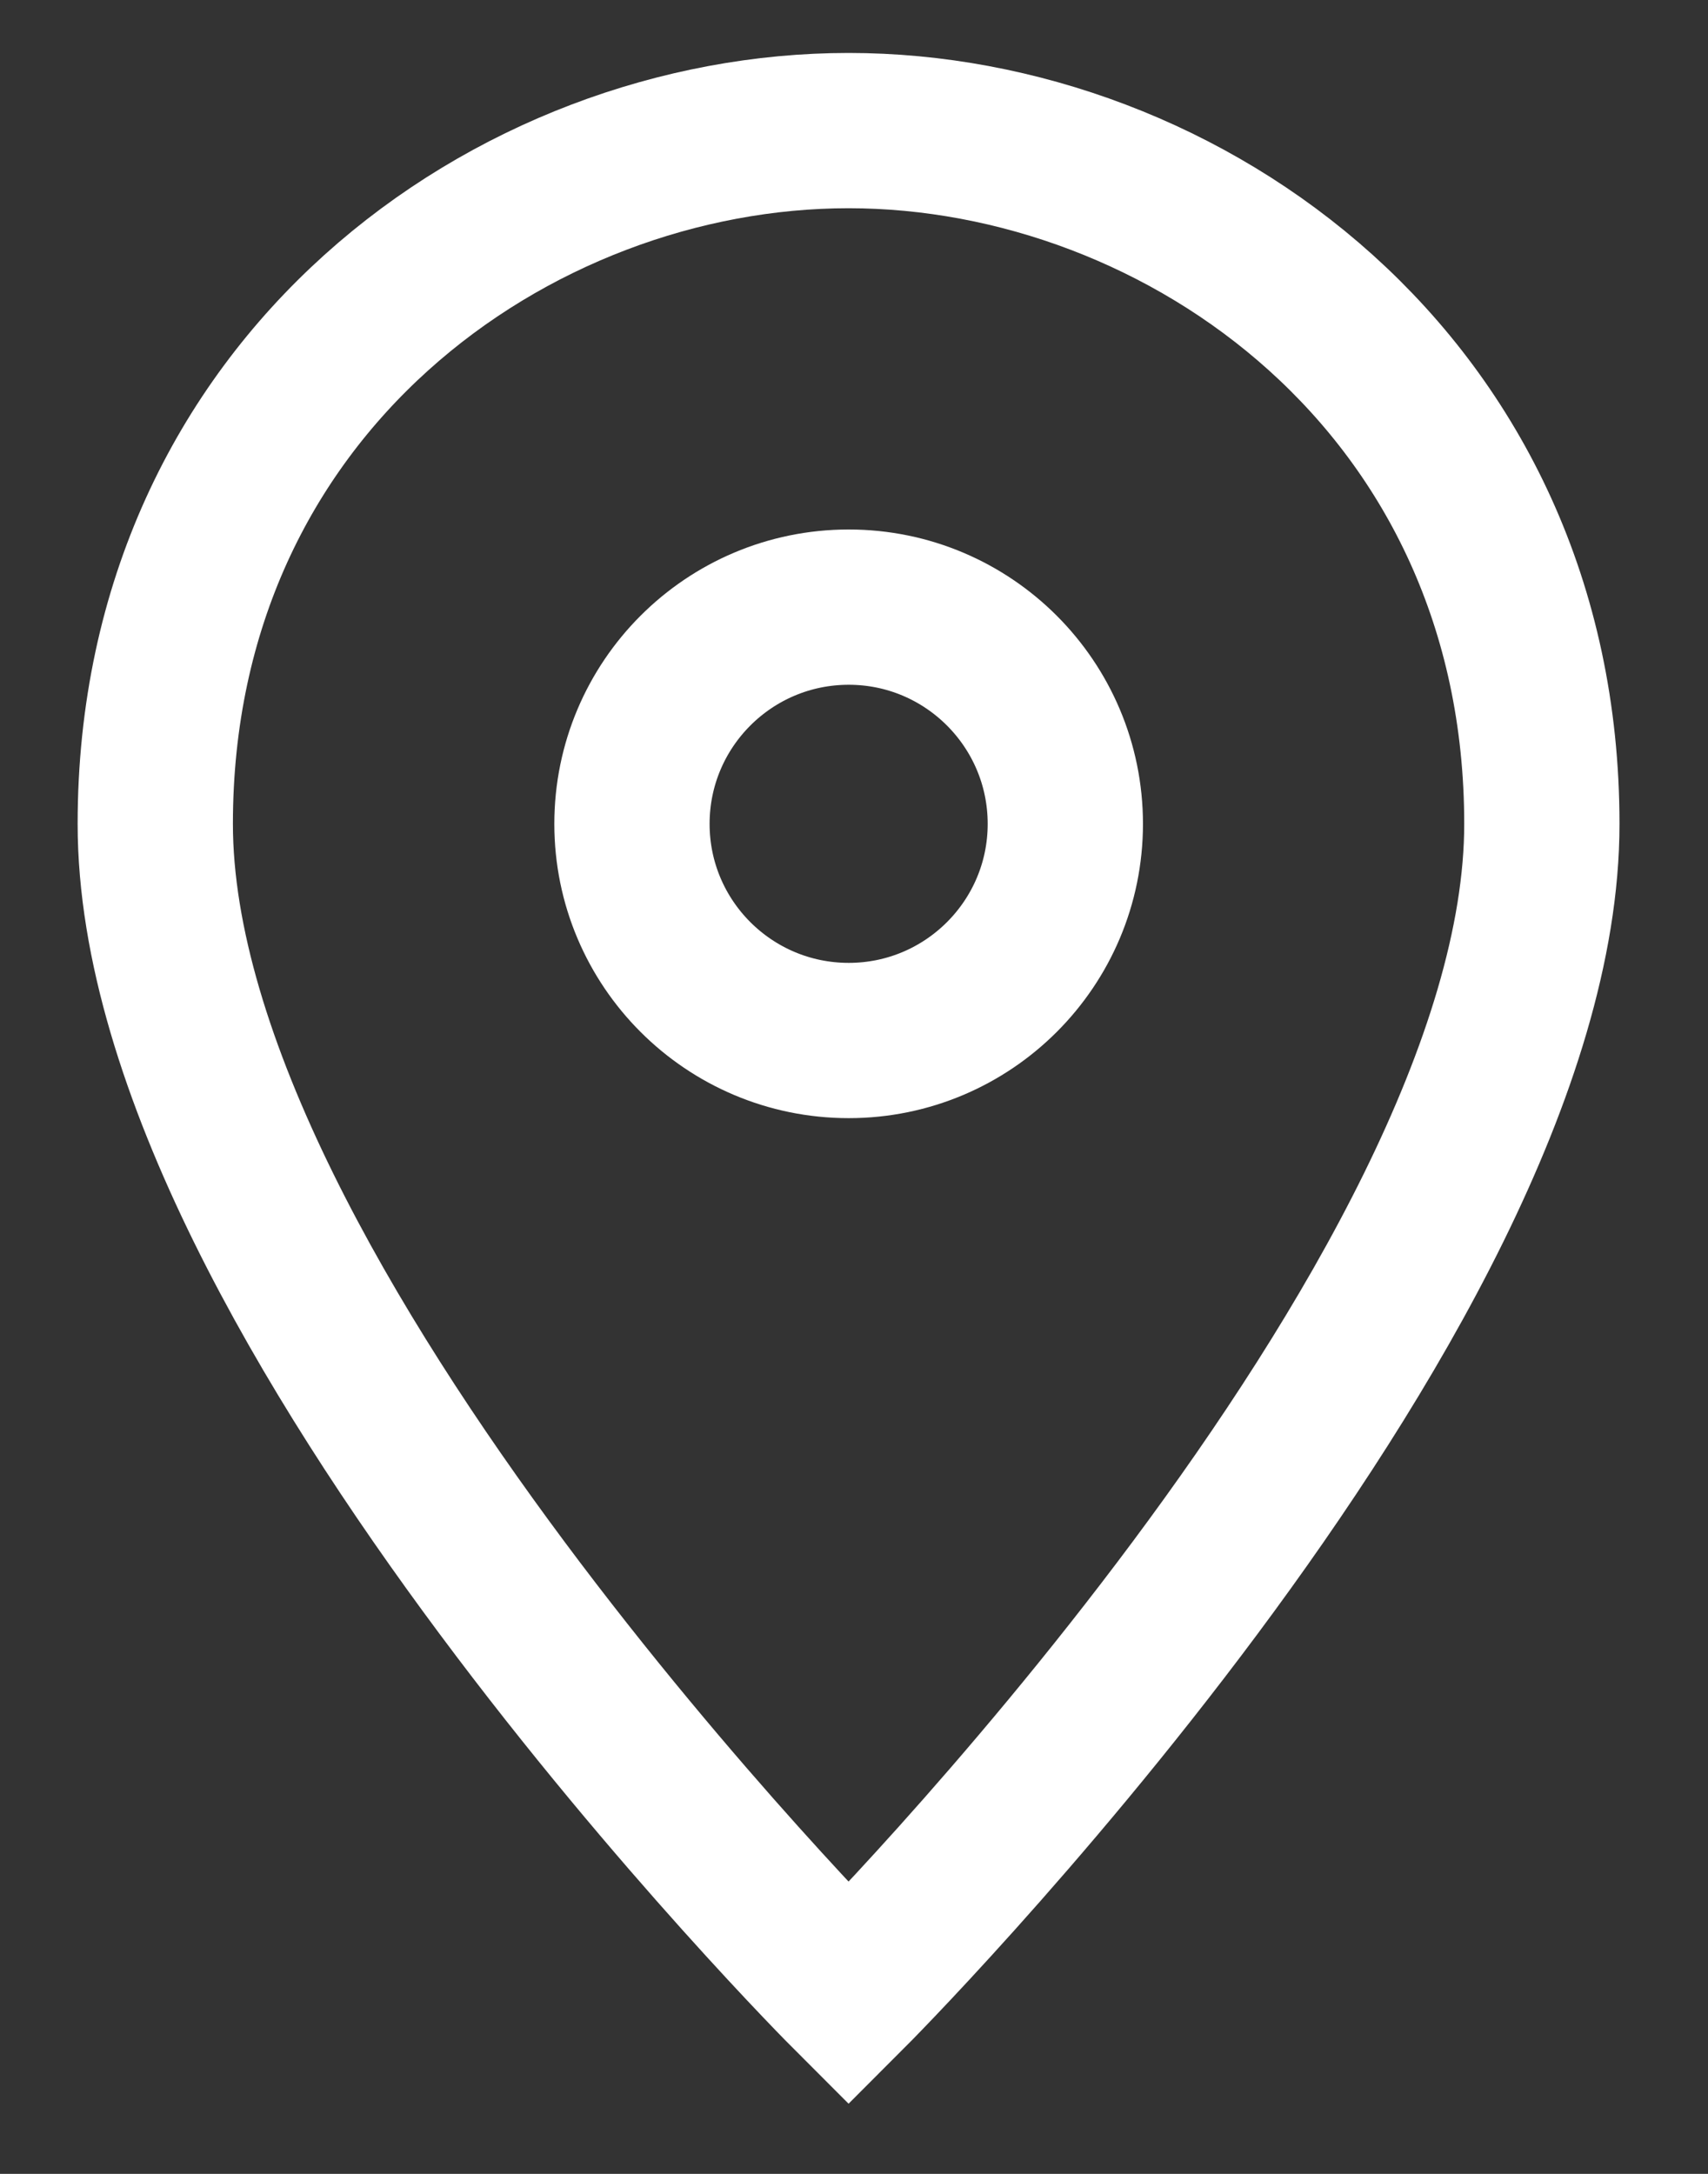 <svg width="11" height="14" viewBox="0 0 11 14" fill="none" xmlns="http://www.w3.org/2000/svg">
<rect x="0" y="0" width="11" height="14" fill="#333333" stroke="none"/>
<path d="M9.93 5.306C9.93 8.376 5.465 12.841 5.465 12.841C5.465 12.841 1 8.376 1 5.306C1 2.48 3.307 0.841 5.465 0.841C7.623 0.841 9.93 2.48 9.93 5.306Z" stroke="white" stroke-miterlimit="10" stroke-linecap="square"/>
<path d="M5.466 6.701C6.236 6.701 6.861 6.076 6.861 5.306C6.861 4.535 6.236 3.91 5.466 3.91C4.695 3.91 4.07 4.535 4.07 5.306C4.07 6.076 4.695 6.701 5.466 6.701Z" stroke="white" stroke-miterlimit="10" stroke-linecap="square"/>
</svg>
